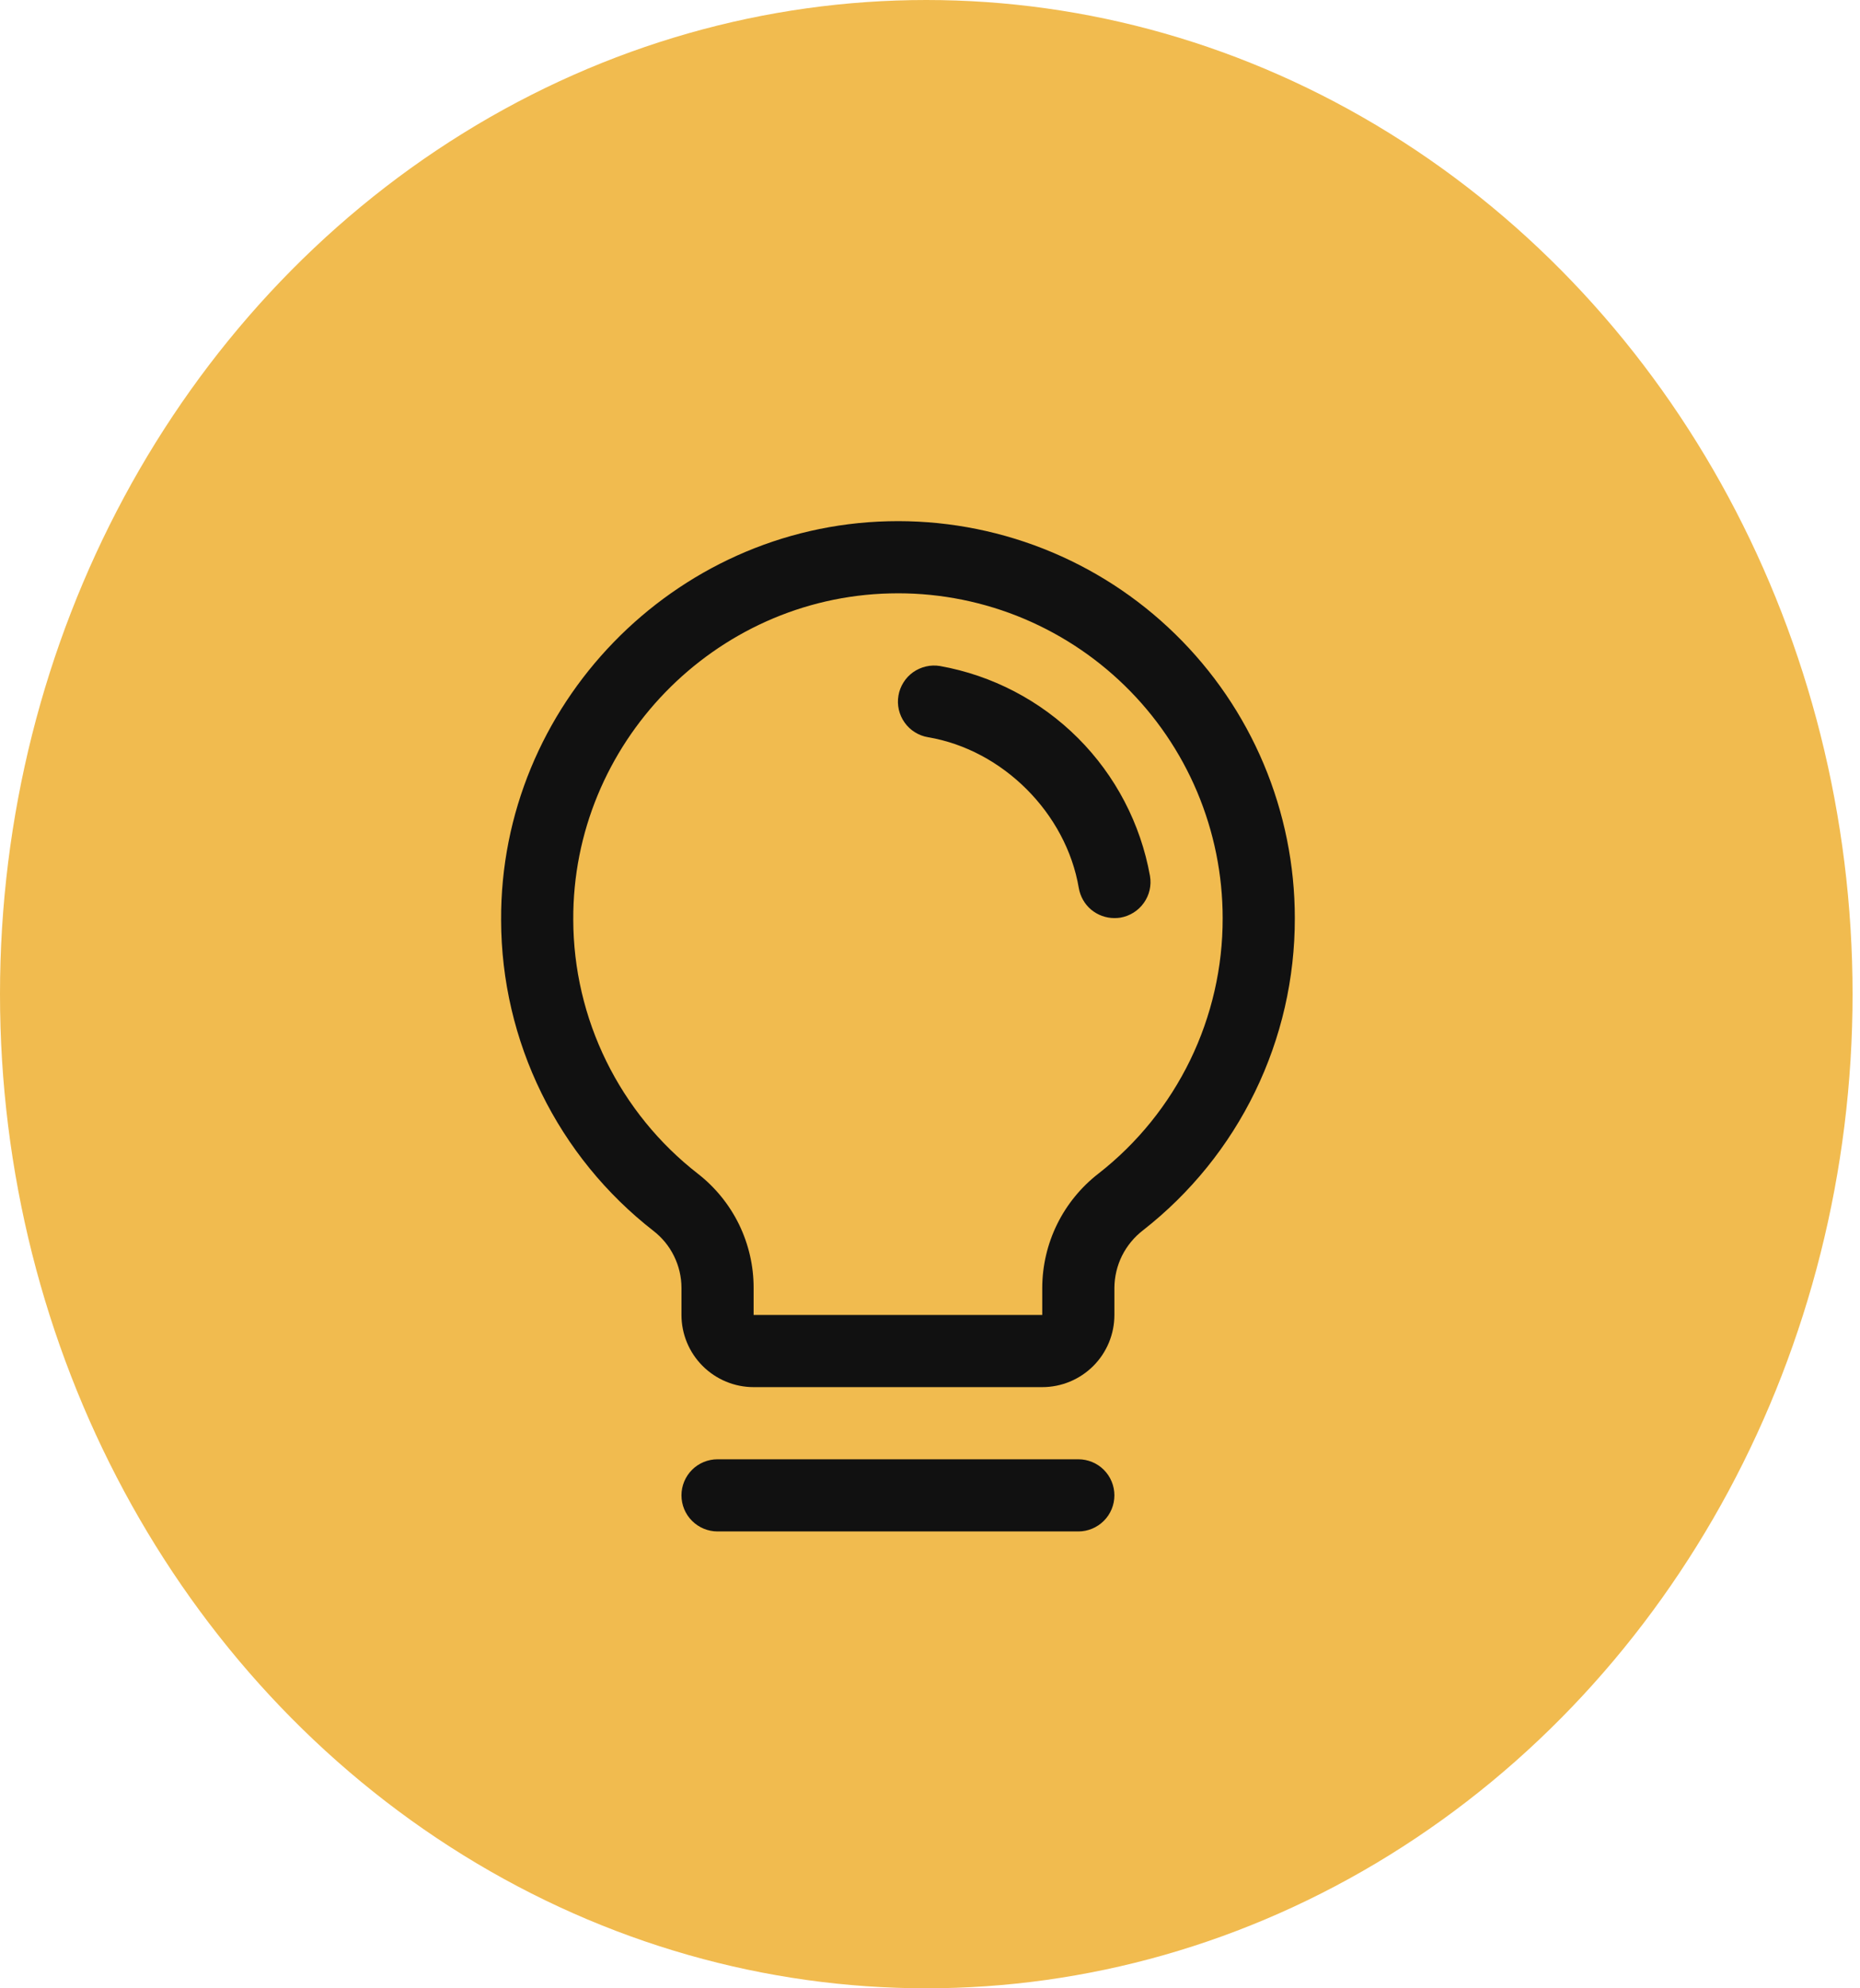 <svg width="29" height="31" viewBox="0 0 29 31" fill="none" xmlns="http://www.w3.org/2000/svg">
<ellipse cx="14.442" cy="15.5" rx="14.442" ry="15.5" fill="#F1BB4F"/>
<path d="M17.375 23.314C17.375 23.463 17.316 23.607 17.21 23.712C17.105 23.817 16.962 23.877 16.813 23.877H11.188C11.038 23.877 10.895 23.817 10.79 23.712C10.684 23.607 10.625 23.463 10.625 23.314C10.625 23.165 10.684 23.022 10.79 22.916C10.895 22.811 11.038 22.752 11.188 22.752H16.813C16.962 22.752 17.105 22.811 17.21 22.916C17.316 23.022 17.375 23.165 17.375 23.314ZM20.188 14.314C20.19 15.252 19.978 16.178 19.568 17.021C19.158 17.865 18.561 18.603 17.822 19.181C17.684 19.287 17.572 19.423 17.494 19.578C17.417 19.734 17.376 19.906 17.375 20.08V20.502C17.375 20.8 17.257 21.086 17.046 21.297C16.835 21.508 16.549 21.627 16.25 21.627H11.75C11.452 21.627 11.166 21.508 10.955 21.297C10.744 21.086 10.625 20.8 10.625 20.502V20.08C10.625 19.908 10.585 19.738 10.509 19.584C10.434 19.43 10.323 19.295 10.187 19.19C9.45 18.616 8.853 17.882 8.442 17.043C8.03 16.204 7.815 15.283 7.813 14.349C7.794 10.998 10.503 8.207 13.851 8.127C14.676 8.107 15.497 8.252 16.265 8.554C17.033 8.856 17.733 9.309 18.323 9.886C18.913 10.462 19.383 11.151 19.703 11.912C20.023 12.672 20.188 13.489 20.188 14.314ZM19.063 14.314C19.063 13.639 18.928 12.971 18.666 12.348C18.404 11.726 18.02 11.162 17.537 10.691C17.054 10.219 16.481 9.849 15.853 9.601C15.224 9.354 14.553 9.235 13.878 9.252C11.136 9.316 8.923 11.6 8.938 14.342C8.94 15.106 9.116 15.859 9.453 16.545C9.79 17.231 10.278 17.831 10.881 18.3C11.152 18.511 11.371 18.781 11.522 19.089C11.672 19.398 11.751 19.737 11.75 20.08V20.502H16.25V20.08C16.251 19.736 16.33 19.396 16.482 19.087C16.634 18.778 16.855 18.508 17.127 18.297C17.732 17.825 18.22 17.22 18.556 16.53C18.891 15.84 19.065 15.082 19.063 14.314ZM17.93 13.658C17.784 12.843 17.392 12.092 16.807 11.507C16.221 10.922 15.471 10.53 14.656 10.384C14.583 10.372 14.509 10.374 14.437 10.391C14.365 10.408 14.297 10.438 14.236 10.481C14.176 10.524 14.125 10.578 14.086 10.641C14.047 10.703 14.02 10.773 14.008 10.846C13.995 10.919 13.998 10.993 14.014 11.065C14.031 11.137 14.061 11.205 14.104 11.265C14.147 11.326 14.201 11.377 14.264 11.416C14.326 11.455 14.396 11.482 14.469 11.494C15.634 11.69 16.623 12.679 16.82 13.846C16.843 13.977 16.91 14.096 17.012 14.182C17.114 14.267 17.242 14.314 17.375 14.314C17.407 14.314 17.439 14.312 17.47 14.307C17.617 14.281 17.748 14.199 17.834 14.077C17.921 13.956 17.955 13.805 17.93 13.658Z" fill="#111111"/>
</svg>

